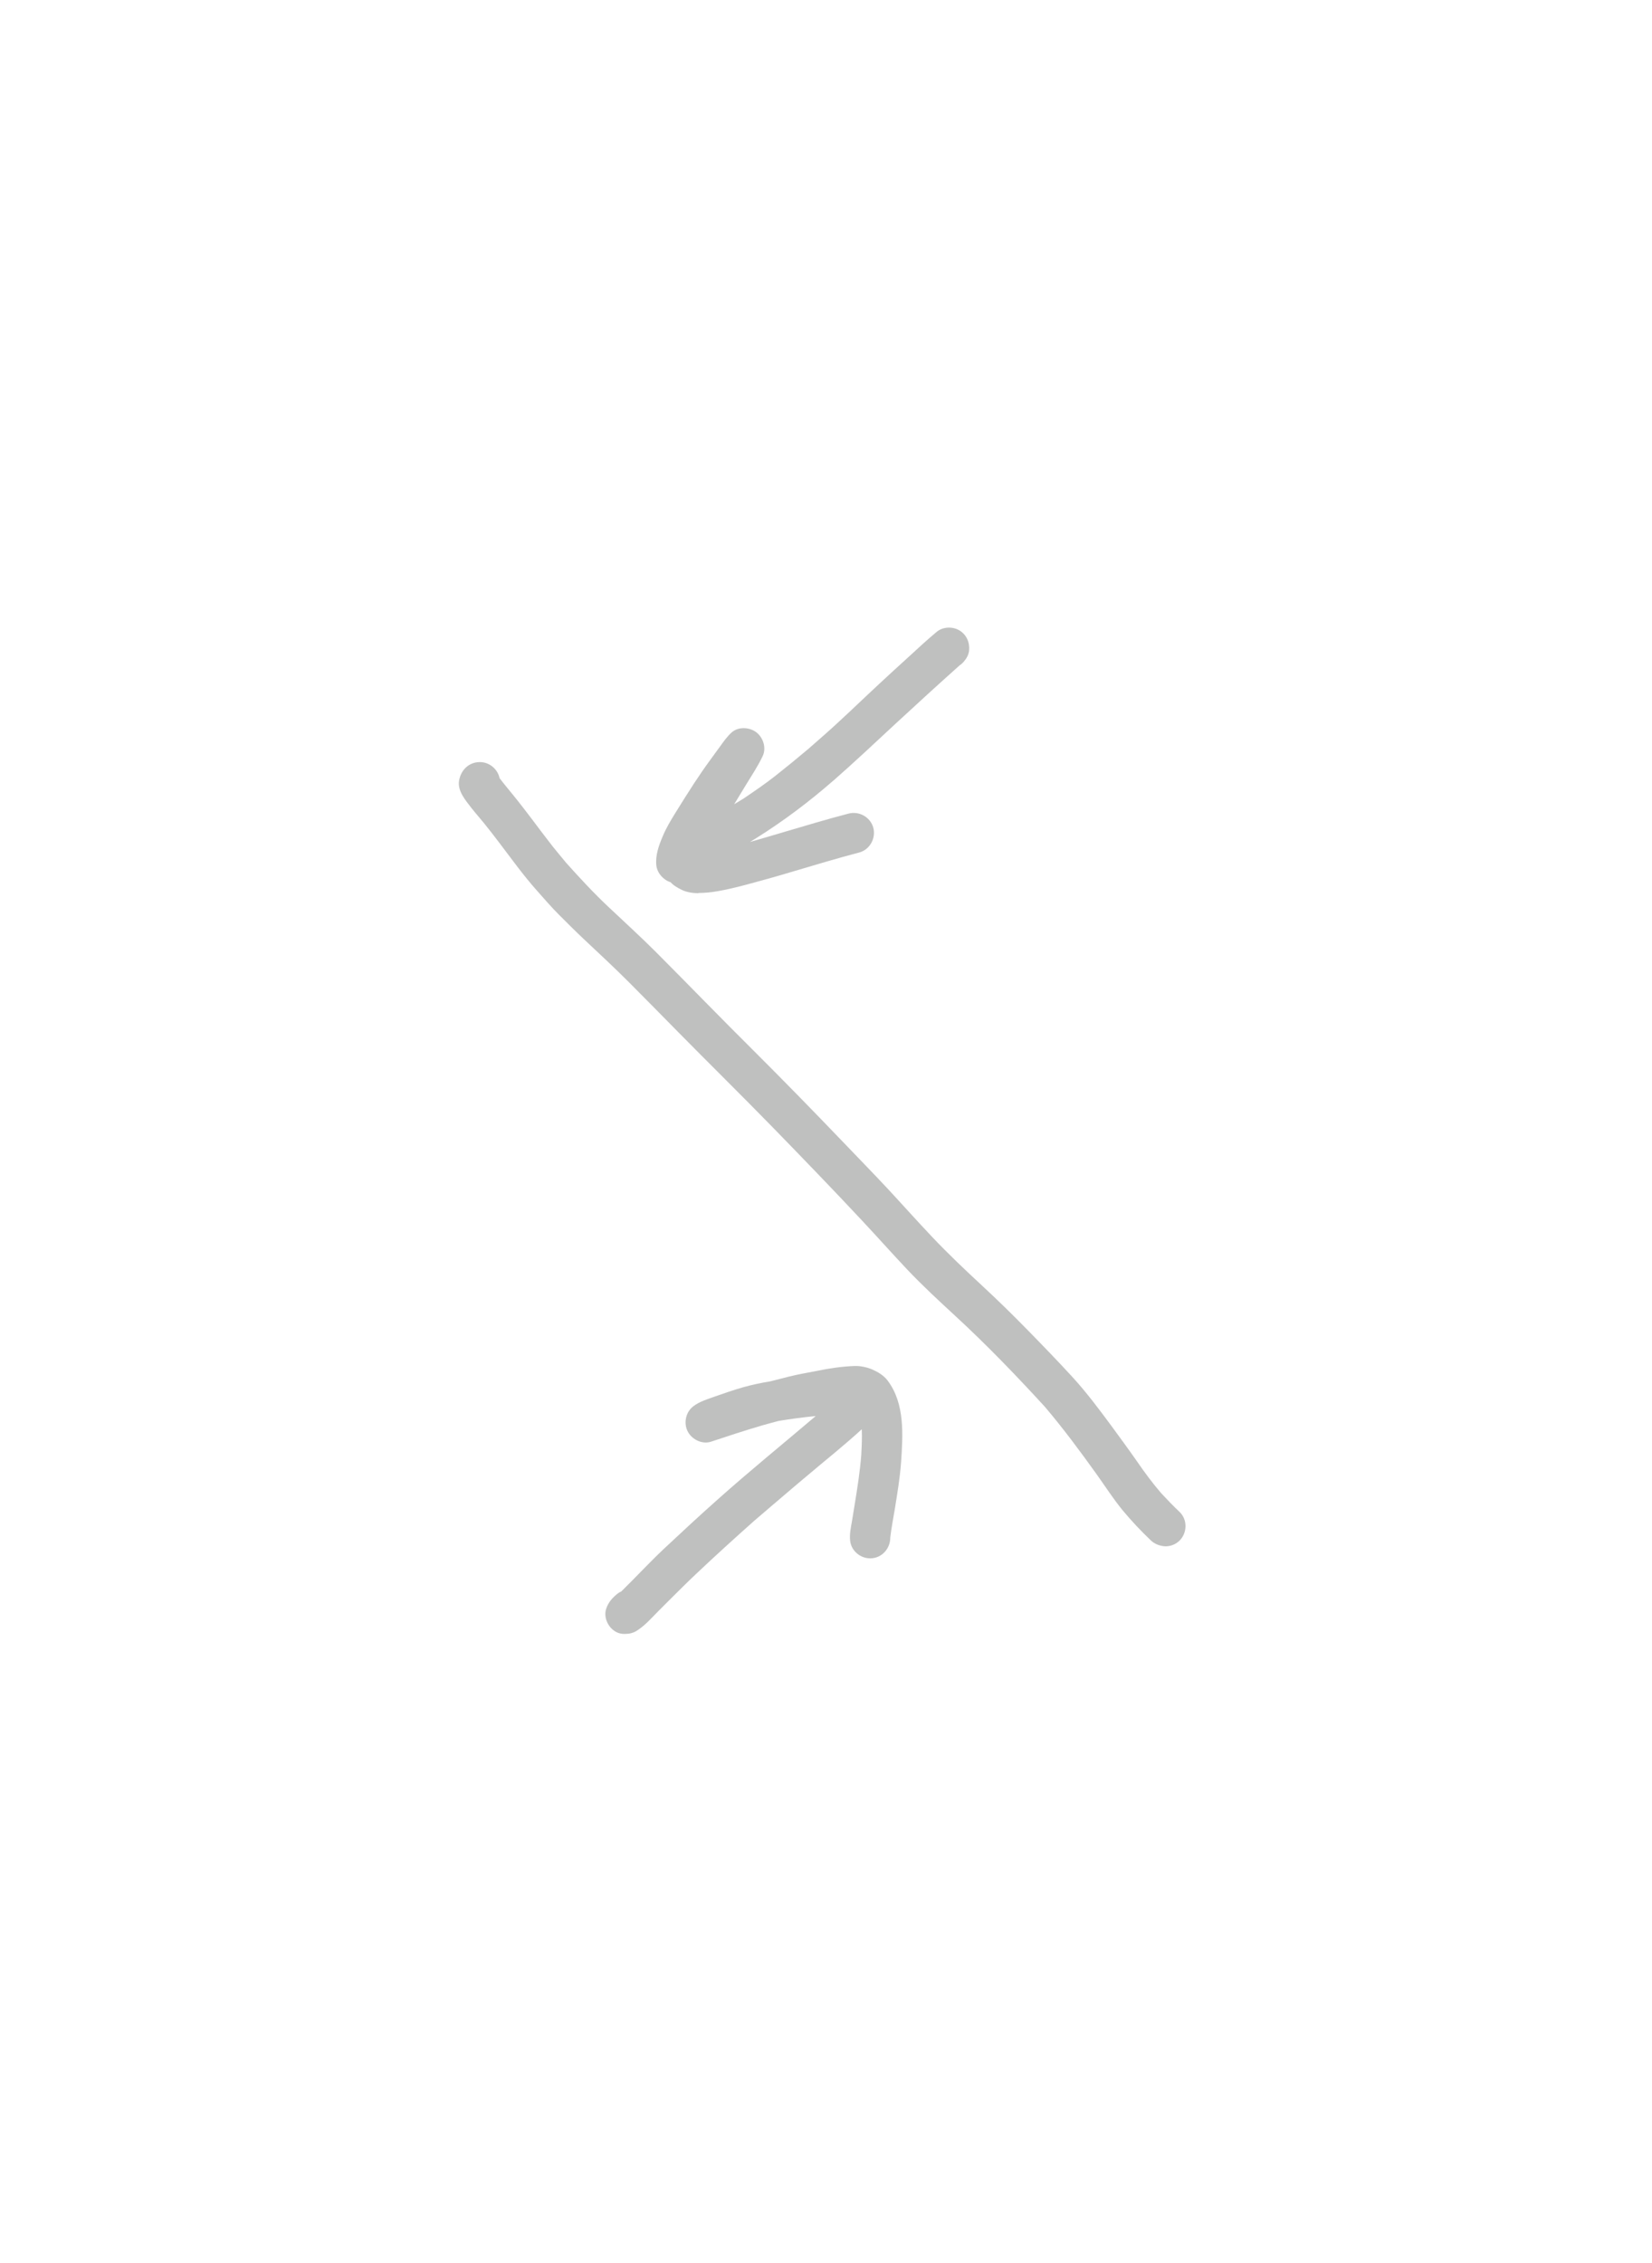 <?xml version="1.0" encoding="UTF-8" standalone="yes"?>
<svg width="65" height="89" viewBox="-40 -40 145 169" fill="none" xmlns="http://www.w3.org/2000/svg">
  <path
    d="M61.01 80.37C60.13 79.53 59.3 78.65 58.52 77.71C57.72 76.73 57.03 75.66 56.29 74.62C54.83 72.58 53.34 70.57 51.72 68.66C49.2 65.91 46.6 63.21 43.85 60.68C42.42 59.36 40.99 58.04 39.65 56.63C38.32 55.22 37.03 53.77 35.7 52.35C33.12 49.59 30.49 46.87 27.85 44.16C25.09 41.33 22.27 38.56 19.5 35.75C18.1 34.33 16.71 32.91 15.3 31.5C13.96 30.15 12.56 28.86 11.18 27.56C10.47 26.89 9.77 26.19 9.08 25.5C8.4 24.82 7.78 24.1 7.15 23.39C5.94 22.04 4.88 20.55 3.78 19.11C3.36 18.56 2.94 18.01 2.5 17.47C2.14 17.02 1.75 16.59 1.39 16.13C0.87 15.45 0.12 14.61 0.3 13.68C0.47 12.77 1.16 12.09 2.12 12.09C2.96 12.09 3.68 12.7 3.85 13.5C4.24 14.02 4.67 14.52 5.08 15.03C5.65 15.73 6.19 16.44 6.73 17.15C7.21 17.79 7.69 18.43 8.18 19.06C8.65 19.69 9.18 20.29 9.67 20.9C10.87 22.24 12.09 23.56 13.4 24.79C14.8 26.11 16.23 27.41 17.59 28.77C20.45 31.64 23.26 34.54 26.13 37.39C28.75 40 31.34 42.65 33.9 45.32C35.23 46.71 36.58 48.09 37.89 49.49C39.21 50.91 40.5 52.36 41.83 53.76C43.23 55.24 44.71 56.64 46.21 58.03C47.57 59.29 48.89 60.58 50.19 61.91C51.53 63.28 52.87 64.66 54.16 66.07C55.41 67.44 56.52 68.93 57.62 70.42C58.36 71.43 59.1 72.44 59.82 73.47C60.48 74.43 61.17 75.36 61.93 76.24C62.45 76.8 62.98 77.35 63.54 77.88C64.24 78.55 64.21 79.71 63.54 80.38C63.2 80.72 62.75 80.89 62.3 80.89C61.82 80.87 61.36 80.7 61.01 80.37Z"
    fill="rgba(191, 192, 191, 1)" />
  <path
    d="M21.25 23.59C20.8 23.59 20.25 23.5 19.84 23.3C19.48 23.12 19.13 22.93 18.86 22.63C18.22 22.43 17.69 21.83 17.61 21.17C17.51 20.29 17.82 19.42 18.16 18.62C18.46 17.89 18.87 17.21 19.29 16.53C19.82 15.67 20.36 14.82 20.91 13.97C21.37 13.27 21.84 12.58 22.34 11.9C22.63 11.51 22.91 11.11 23.2 10.72C23.52 10.28 23.82 9.84 24.23 9.48C24.82 8.96 25.79 9.02 26.39 9.48C27 9.95 27.28 10.86 26.94 11.57C26.51 12.47 25.95 13.31 25.43 14.16C25.1 14.7 24.77 15.25 24.44 15.79C24.71 15.63 24.99 15.46 25.26 15.29C26.19 14.66 27.12 14.03 28 13.34C28.99 12.56 29.96 11.77 30.93 10.95C30.88 11 30.82 11.05 30.76 11.1C31.33 10.6 31.9 10.1 32.47 9.6C32.41 9.65 32.36 9.7 32.3 9.75C33.97 8.28 35.56 6.72 37.19 5.21C38.03 4.43 38.87 3.66 39.72 2.89C40.54 2.14 41.36 1.37 42.22 0.66C42.76 0.21 43.6 0.18 44.2 0.53C44.83 0.9 45.13 1.59 45.06 2.3C45.02 2.7 44.81 3.04 44.55 3.33C44.45 3.44 44.34 3.53 44.22 3.61C42.34 5.29 40.49 6.98 38.64 8.69C36.81 10.39 35 12.09 33.12 13.74C33.13 13.73 33.15 13.72 33.16 13.7C31.03 15.56 28.76 17.27 26.36 18.77C26.18 18.88 26 18.99 25.82 19.1C26.84 18.81 27.85 18.51 28.86 18.21C30.73 17.66 32.59 17.1 34.47 16.61C35.4 16.36 36.39 16.91 36.65 17.84C36.9 18.76 36.35 19.77 35.42 20.02C33.52 20.52 31.64 21.08 29.76 21.64C28.92 21.89 28.08 22.14 27.24 22.37C25.84 22.75 24.45 23.16 23.02 23.41C22.47 23.51 21.9 23.57 21.33 23.57C21.29 23.59 21.27 23.59 21.25 23.59Z"
    fill="rgba(191, 192, 191, 1)" />
  <path
    d="M13.83 88.24C13.29 87.82 12.98 87.03 13.21 86.36C13.39 85.81 13.74 85.42 14.18 85.06C14.29 84.97 14.41 84.9 14.53 84.85C15.78 83.63 16.97 82.34 18.24 81.14C19.8 79.68 21.36 78.23 22.96 76.81C25.78 74.29 28.72 71.91 31.6 69.46C30.51 69.57 29.42 69.71 28.34 69.89C27.83 70.02 27.34 70.16 26.84 70.3C25.35 70.74 23.88 71.22 22.41 71.71C21.66 71.96 20.8 71.55 20.41 70.9C19.97 70.15 20.16 69.13 20.86 68.6C21.43 68.17 22.11 67.98 22.77 67.74C23.58 67.45 24.39 67.18 25.21 66.94C26 66.72 26.79 66.55 27.6 66.42C28.16 66.28 28.72 66.13 29.29 65.99C30.1 65.79 30.93 65.65 31.76 65.49H31.75C32.82 65.27 33.91 65.11 35.01 65.07C35.5 65.05 36.1 65.18 36.55 65.37C37.07 65.6 37.56 65.89 37.91 66.35C39.44 68.38 39.25 71.12 39.09 73.51C38.99 74.89 38.76 76.26 38.54 77.62C38.4 78.46 38.24 79.28 38.14 80.12C38.15 81 37.52 81.81 36.61 81.93C35.67 82.06 34.73 81.38 34.62 80.41C34.55 79.82 34.69 79.21 34.79 78.62C34.86 78.17 34.94 77.72 35.01 77.27C35.25 75.79 35.49 74.31 35.6 72.81C35.6 72.82 35.6 72.83 35.6 72.83C35.6 72.81 35.6 72.79 35.6 72.77C35.6 72.74 35.6 72.71 35.61 72.68C35.61 72.7 35.61 72.72 35.6 72.74C35.64 72.04 35.67 71.34 35.64 70.63V70.62C35.28 70.95 34.92 71.27 34.55 71.59C33.75 72.28 32.94 72.96 32.12 73.63C30.69 74.82 29.27 76.02 27.86 77.23C27.3 77.71 26.75 78.18 26.2 78.65C24.47 80.19 22.76 81.74 21.08 83.33C20.28 84.08 19.5 84.87 18.72 85.64C18.4 85.96 18.07 86.29 17.75 86.61C17.15 87.22 16.57 87.88 15.84 88.33C15.57 88.49 15.26 88.57 14.96 88.57C14.53 88.61 14.14 88.49 13.83 88.24Z"
    fill="rgba(191, 192, 191, 1)" />
</svg>